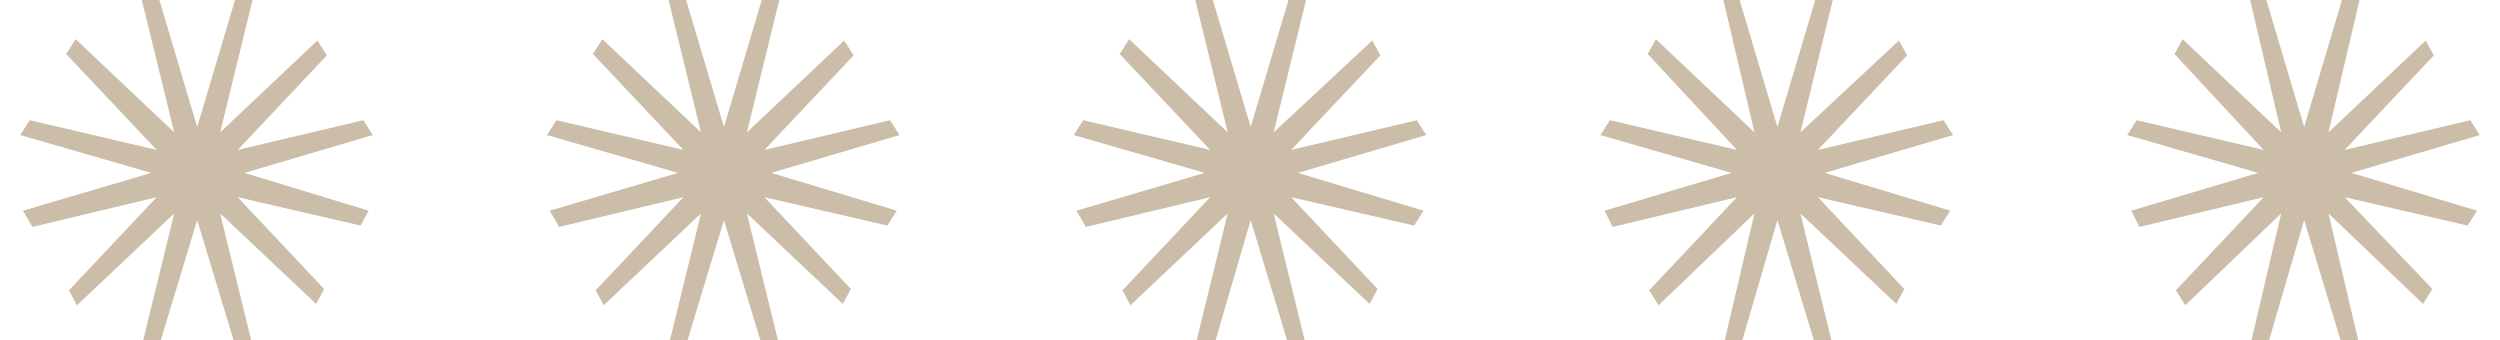 <?xml version="1.0" encoding="utf-8"?>
<!-- Generator: Adobe Illustrator 27.5.0, SVG Export Plug-In . SVG Version: 6.00 Build 0)  -->
<svg version="1.1" id="Laag_1" xmlns="http://www.w3.org/2000/svg" xmlns:xlink="http://www.w3.org/1999/xlink" x="0px" y="0px"
	 viewBox="0 0 185.1 25.2" style="enable-background:new 0 0 185.1 25.2;" xml:space="preserve">
<style type="text/css">
	.st0{fill:none;}
	.st1{fill:#CBBDA8;}
</style>
<g id="Group_24" transform="translate(-274 -8525)">
	<polygon class="st0" points="323.5,8525 320.3,8525 318.6,8527.9 325.9,8534.8 	"/>
	<polygon class="st0" points="330.4,8525 324.8,8525 327.6,8534.4 	"/>
	<polygon class="st0" points="317.9,8529 315.2,8533.9 324.6,8536.1 	"/>
	<polygon class="st0" points="339.9,8533.9 337.2,8529.1 330.6,8536.1 	"/>
	<polygon class="st0" points="336.5,8528 334.8,8525 331.7,8525 329.3,8534.8 	"/>
	<polygon class="st0" points="340.4,8540.6 342.1,8537.6 340.6,8535 331.1,8537.8 	"/>
	<polygon class="st0" points="337,8546.4 339.7,8541.7 330.6,8539.6 	"/>
	<polygon class="st0" points="314.5,8535 313,8537.6 314.7,8540.6 324.2,8537.8 	"/>
	<polygon class="st0" points="329.3,8540.8 331.6,8550.2 334.8,8550.2 336.4,8547.5 	"/>
	<polygon class="st0" points="318.7,8547.6 320.3,8550.2 323.6,8550.2 325.9,8540.8 	"/>
	<polygon class="st0" points="324.9,8550.2 330.3,8550.2 327.6,8541.3 	"/>
	<polygon class="st0" points="315.4,8541.8 318.1,8546.5 324.6,8539.6 	"/>
	<polygon class="st1" points="336.4,8547.5 337,8546.4 330.6,8539.6 339.7,8541.7 340.4,8540.6 331.1,8537.8 340.6,8535 
		339.9,8533.9 330.6,8536.1 337.2,8529.1 336.5,8528 329.3,8534.8 331.7,8525 330.4,8525 327.6,8534.4 324.8,8525 323.5,8525 
		325.9,8534.8 318.6,8527.9 317.9,8529 324.6,8536.1 315.2,8533.9 314.5,8535 324.2,8537.8 314.7,8540.6 315.4,8541.8 324.6,8539.6 
		318.1,8546.5 318.7,8547.6 325.9,8540.8 323.6,8550.2 324.9,8550.2 327.6,8541.3 330.3,8550.2 331.6,8550.2 329.3,8540.8 	"/>
	<polygon class="st0" points="403.9,8534.8 401.6,8525 398.3,8525 396.6,8527.9 	"/>
	<polygon class="st0" points="396,8529 393.2,8533.9 402.6,8536.1 	"/>
	<polygon class="st0" points="408.4,8525 402.8,8525 405.6,8534.4 	"/>
	<polygon class="st0" points="418.4,8540.6 420.1,8537.6 418.6,8535 409.1,8537.8 	"/>
	<polygon class="st0" points="408.6,8536.1 417.9,8533.9 415.2,8529.1 	"/>
	<polygon class="st0" points="392.5,8535 391,8537.6 392.8,8540.6 402.2,8537.8 	"/>
	<polygon class="st0" points="414.6,8528 412.8,8525 409.7,8525 407.3,8534.8 	"/>
	<polygon class="st0" points="407.3,8540.8 409.6,8550.2 412.8,8550.2 414.4,8547.5 	"/>
	<polygon class="st0" points="376,8546.4 378.7,8541.7 369.6,8539.6 	"/>
	<polygon class="st0" points="403,8550.2 408.3,8550.2 405.6,8541.3 	"/>
	<polygon class="st0" points="402.6,8539.6 393.4,8541.8 396.1,8546.5 	"/>
	<polygon class="st0" points="396.8,8547.6 398.3,8550.2 401.7,8550.2 403.9,8540.8 	"/>
	<polygon class="st0" points="441.6,8539.6 432.4,8541.8 435.1,8546.5 	"/>
	<polygon class="st0" points="415,8546.4 417.7,8541.7 408.6,8539.6 	"/>
	<polygon class="st0" points="453.6,8528 451.8,8525 448.7,8525 446.4,8534.8 	"/>
	<polygon class="st0" points="442.9,8534.8 440.6,8525 437.3,8525 435.6,8527.9 	"/>
	<polygon class="st0" points="454.1,8546.4 456.7,8541.7 447.6,8539.6 	"/>
	<polygon class="st0" points="435,8529 432.2,8533.9 441.6,8536.1 	"/>
	<polygon class="st0" points="457.4,8540.6 459.1,8537.6 457.6,8535 448.1,8537.8 	"/>
	<polygon class="st0" points="447.4,8525 441.8,8525 444.6,8534.4 	"/>
	<polygon class="st0" points="431.5,8535 430,8537.6 431.8,8540.6 441.2,8537.8 	"/>
	<polygon class="st0" points="446.4,8540.8 448.6,8550.2 451.8,8550.2 453.4,8547.5 	"/>
	<polygon class="st0" points="442,8550.2 447.3,8550.2 444.6,8541.3 	"/>
	<polygon class="st0" points="379.4,8540.6 381.1,8537.6 379.6,8535 370.1,8537.8 	"/>
	<polygon class="st0" points="435.8,8547.6 437.3,8550.2 440.7,8550.2 442.9,8540.8 	"/>
	<polygon class="st0" points="456.9,8533.9 454.2,8529.1 447.6,8536.1 	"/>
	<polygon class="st0" points="275.5,8535 274,8537.6 275.7,8540.6 285.2,8537.8 	"/>
	<polygon class="st0" points="291.4,8525 285.8,8525 288.6,8534.4 	"/>
	<polygon class="st0" points="278.9,8529 276.2,8533.9 285.6,8536.1 	"/>
	<polygon class="st0" points="301.3,8540.6 303.1,8537.6 301.6,8535 292.1,8537.8 	"/>
	<polygon class="st0" points="300.9,8533.9 298.2,8529.1 291.6,8536.1 	"/>
	<polygon class="st0" points="297.5,8528 295.8,8525 292.7,8525 290.3,8534.8 	"/>
	<polygon class="st0" points="369.6,8536.1 378.9,8533.9 376.2,8529.1 	"/>
	<polygon class="st0" points="290.3,8540.8 292.6,8550.2 295.8,8550.2 297.4,8547.5 	"/>
	<polygon class="st0" points="276.4,8541.8 279.1,8546.5 285.6,8539.6 	"/>
	<polygon class="st0" points="285.9,8550.2 291.3,8550.2 288.6,8541.3 	"/>
	<polygon class="st0" points="279.7,8547.6 281.3,8550.2 284.6,8550.2 286.9,8540.8 	"/>
	<polygon class="st0" points="284.5,8525 281.3,8525 279.6,8527.9 286.9,8534.8 	"/>
	<polygon class="st0" points="356.9,8529 354.2,8533.9 363.6,8536.1 	"/>
	<polygon class="st0" points="362.5,8525 359.3,8525 357.6,8527.9 364.9,8534.8 	"/>
	<polygon class="st0" points="353.5,8535 352,8537.6 353.7,8540.6 363.2,8537.8 	"/>
	<polygon class="st0" points="369.4,8525 363.8,8525 366.6,8534.4 	"/>
	<polygon class="st0" points="298,8546.4 300.7,8541.7 291.6,8539.6 	"/>
	<polygon class="st0" points="375.6,8528 373.8,8525 370.7,8525 368.3,8534.8 	"/>
	<polygon class="st0" points="354.4,8541.8 357.1,8546.5 363.6,8539.6 	"/>
	<polygon class="st0" points="368.3,8540.8 370.6,8550.2 373.8,8550.2 375.4,8547.5 	"/>
	<polygon class="st0" points="357.7,8547.6 359.3,8550.2 362.6,8550.2 364.9,8540.8 	"/>
	<polygon class="st0" points="364,8550.2 369.3,8550.2 366.6,8541.3 	"/>
	<polygon class="st1" points="297.4,8547.5 298,8546.4 291.6,8539.6 300.7,8541.7 301.3,8540.6 292.1,8537.8 301.6,8535 
		300.9,8533.9 291.6,8536.1 298.2,8529.1 297.5,8528 290.3,8534.8 292.7,8525 291.4,8525 288.6,8534.4 285.8,8525 284.5,8525 
		286.9,8534.8 279.6,8527.9 278.9,8529 285.6,8536.1 276.2,8533.9 275.5,8535 285.2,8537.8 275.7,8540.6 276.4,8541.8 285.6,8539.6 
		279.1,8546.5 279.7,8547.6 286.9,8540.8 284.6,8550.2 285.9,8550.2 288.6,8541.3 291.3,8550.2 292.6,8550.2 290.3,8540.8 	"/>
	<polygon class="st1" points="375.4,8547.5 376,8546.4 369.6,8539.6 378.7,8541.7 379.4,8540.6 370.1,8537.8 379.6,8535 
		378.9,8533.9 369.6,8536.1 376.2,8529.1 375.6,8528 368.3,8534.8 370.7,8525 369.4,8525 366.6,8534.4 363.8,8525 362.5,8525 
		364.9,8534.8 357.6,8527.9 356.9,8529 363.6,8536.1 354.2,8533.9 353.5,8535 363.2,8537.8 353.7,8540.6 354.4,8541.8 363.6,8539.6 
		357.1,8546.5 357.7,8547.6 364.9,8540.8 362.6,8550.2 364,8550.2 366.6,8541.3 369.3,8550.2 370.6,8550.2 368.3,8540.8 	"/>
	<polygon class="st1" points="414.4,8547.5 415,8546.4 408.6,8539.6 417.7,8541.7 418.4,8540.6 409.1,8537.8 418.6,8535 
		417.9,8533.9 408.6,8536.1 415.2,8529.1 414.6,8528 407.3,8534.8 409.7,8525 408.4,8525 405.6,8534.4 402.8,8525 401.6,8525 
		403.9,8534.8 396.6,8527.9 396,8529 402.6,8536.1 393.2,8533.9 392.5,8535 402.2,8537.8 392.8,8540.6 393.4,8541.8 402.6,8539.6 
		396.1,8546.5 396.8,8547.6 403.9,8540.8 401.7,8550.2 403,8550.2 405.6,8541.3 408.3,8550.2 409.6,8550.2 407.3,8540.8 	"/>
	<polygon class="st1" points="453.4,8547.5 454.1,8546.4 447.6,8539.6 456.7,8541.7 457.4,8540.6 448.1,8537.8 457.6,8535 
		456.9,8533.9 447.6,8536.1 454.2,8529.1 453.6,8528 446.4,8534.8 448.7,8525 447.4,8525 444.6,8534.4 441.8,8525 440.6,8525 
		442.9,8534.8 435.6,8527.9 435,8529 441.6,8536.1 432.2,8533.9 431.5,8535 441.2,8537.8 431.8,8540.6 432.4,8541.8 441.6,8539.6 
		435.1,8546.5 435.8,8547.6 442.9,8540.8 440.7,8550.2 442,8550.2 444.6,8541.3 447.3,8550.2 448.6,8550.2 446.4,8540.8 	"/>
</g>
</svg>
